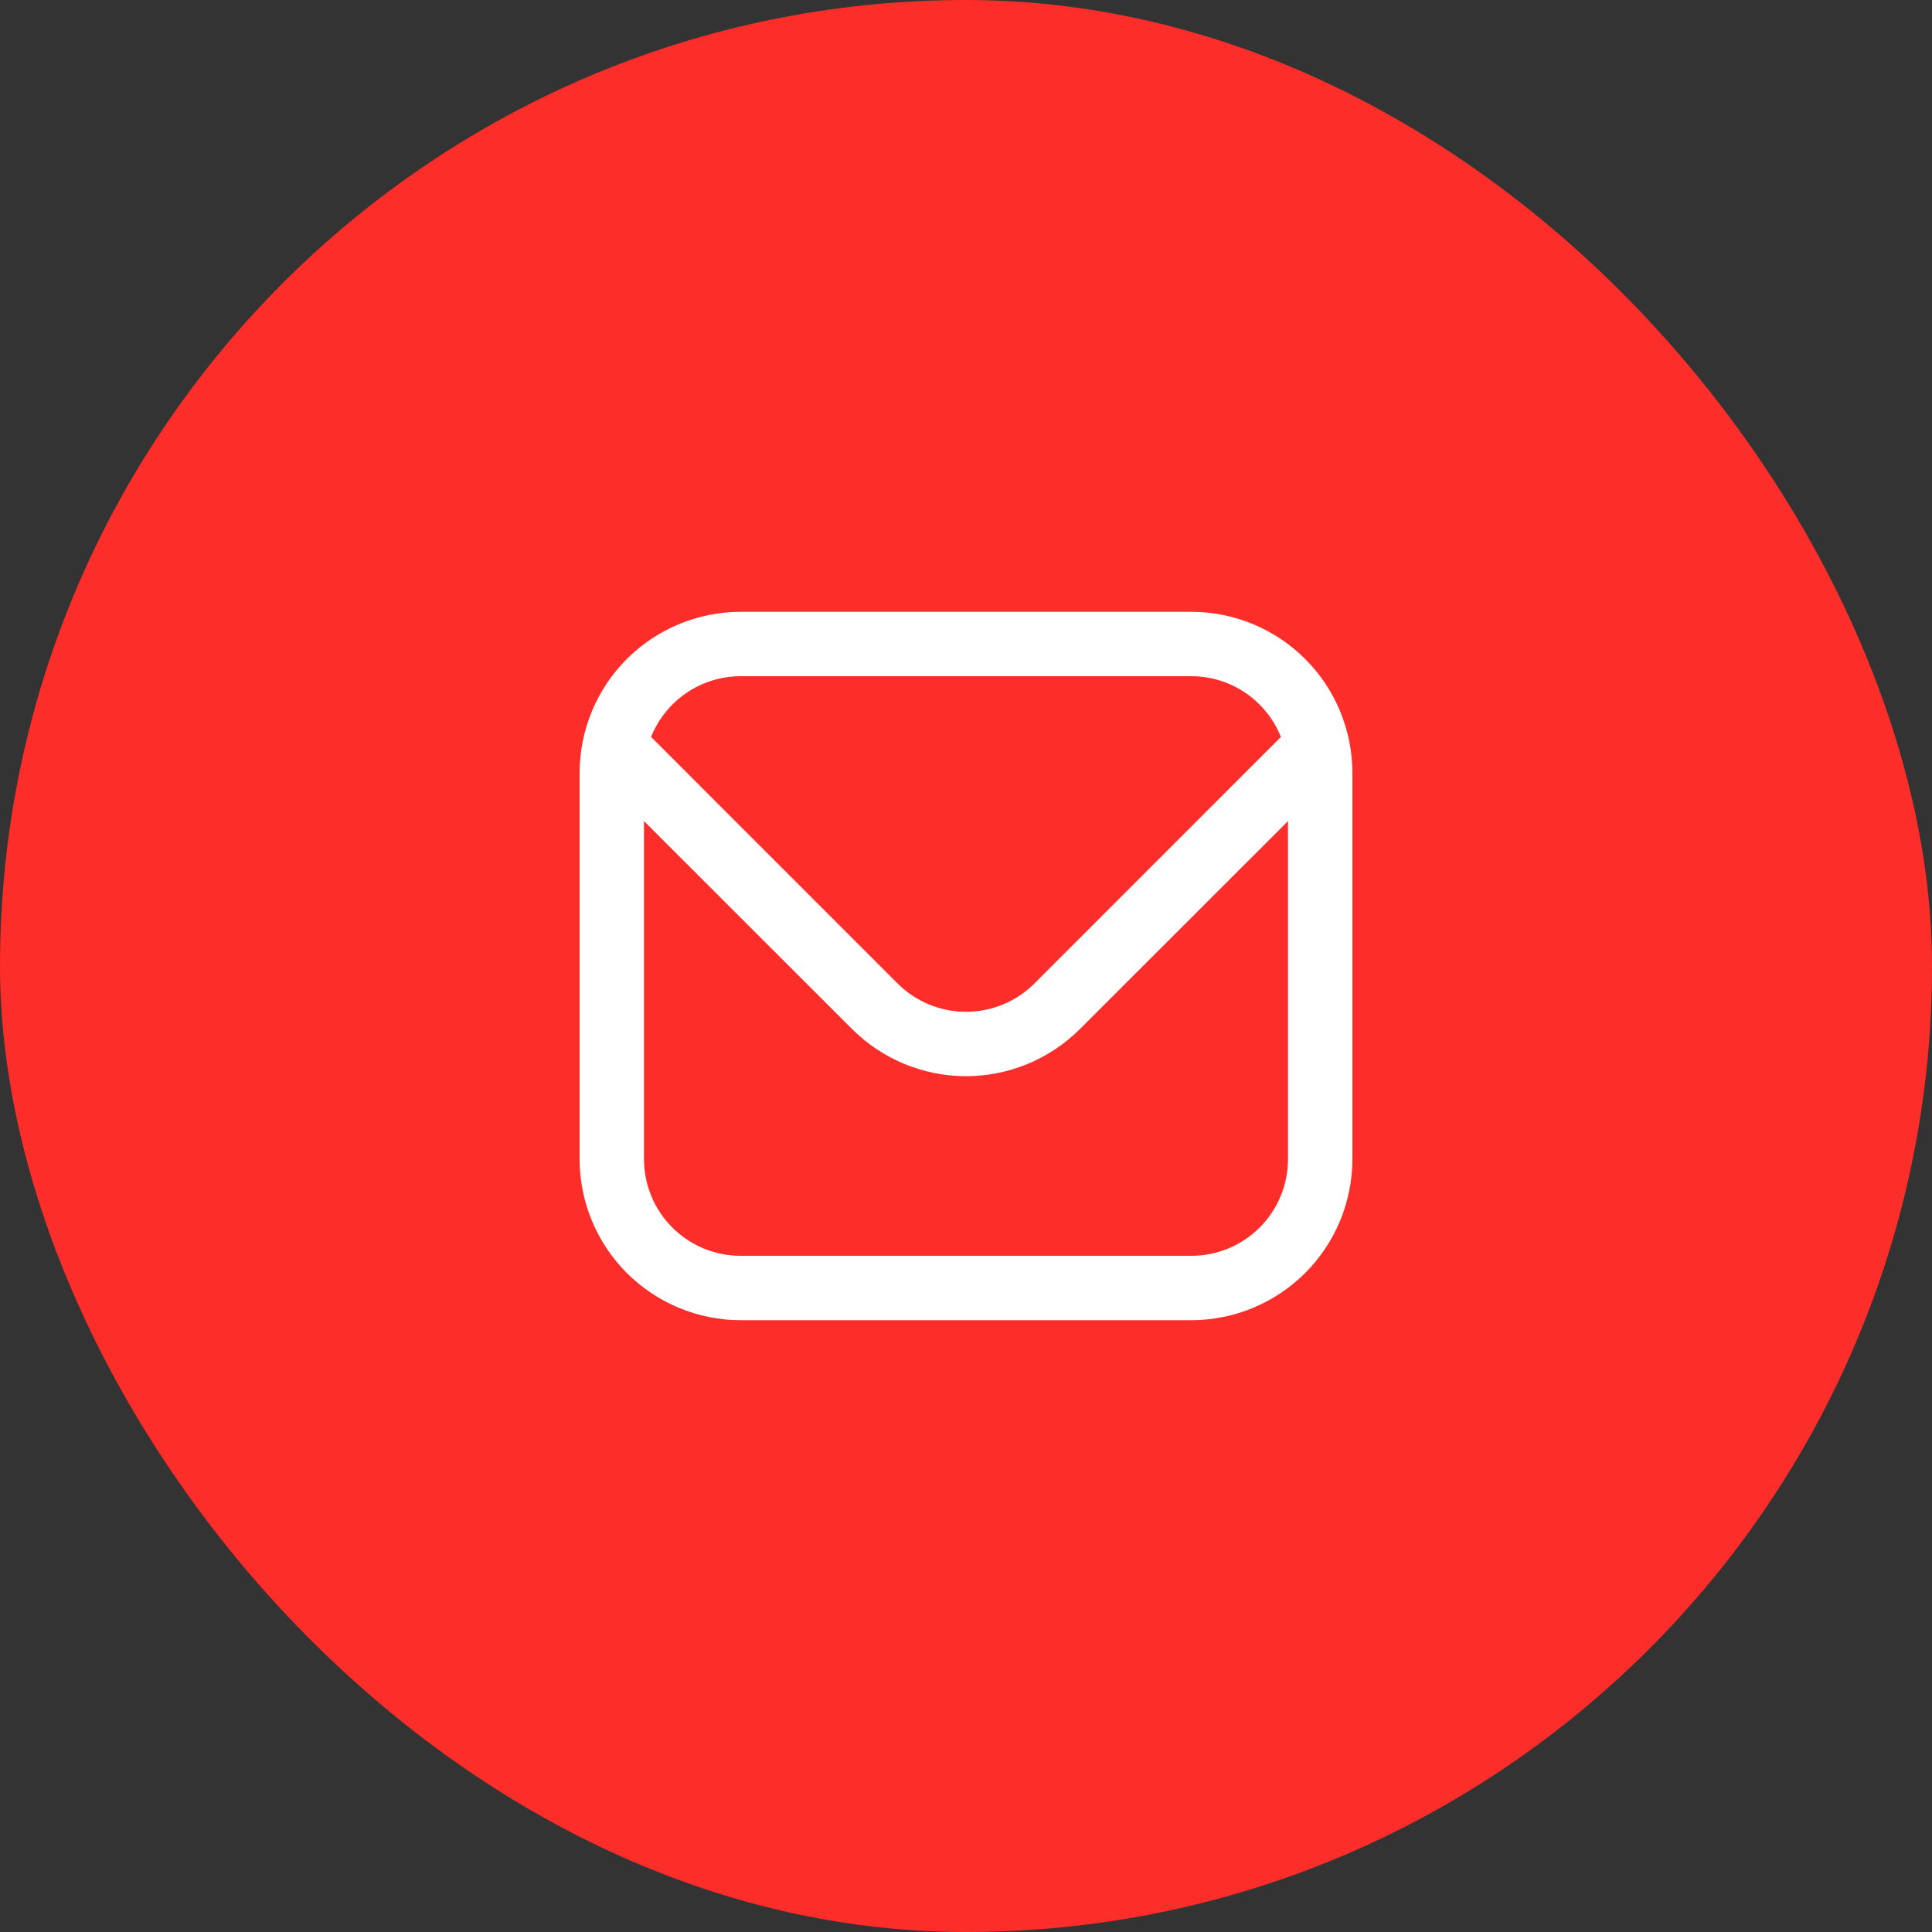 <?xml version="1.0" encoding="UTF-8"?> <svg xmlns="http://www.w3.org/2000/svg" width="60" height="60" viewBox="0 0 60 60" fill="none"><rect x="0" y="0" width="60" height="60" fill="#333333" stroke="none"/> <rect width="60" height="60" rx="30" fill="#FD2D2A"></rect> <g clip-path="url(#clip0_56_182)"> <path d="M37 19H23C21.674 19.002 20.404 19.529 19.466 20.466C18.529 21.403 18.002 22.674 18 24V36C18.002 37.325 18.529 38.596 19.466 39.534C20.404 40.471 21.674 40.998 23 41H37C38.326 40.998 39.596 40.471 40.534 39.534C41.471 38.596 41.998 37.325 42 36V24C41.998 22.674 41.471 21.403 40.534 20.466C39.596 19.529 38.326 19.002 37 19V19ZM23 21H37C37.599 21.001 38.184 21.181 38.679 21.518C39.174 21.854 39.558 22.331 39.78 22.887L32.122 30.546C31.558 31.107 30.795 31.422 30 31.422C29.205 31.422 28.442 31.107 27.878 30.546L20.22 22.887C20.442 22.331 20.826 21.854 21.321 21.518C21.817 21.181 22.401 21.001 23 21V21ZM37 39H23C22.204 39 21.441 38.684 20.879 38.121C20.316 37.559 20 36.795 20 36V25.5L26.464 31.96C27.403 32.896 28.674 33.422 30 33.422C31.326 33.422 32.597 32.896 33.536 31.96L40 25.5V36C40 36.795 39.684 37.559 39.121 38.121C38.559 38.684 37.796 39 37 39Z" fill="white"></path> </g> <defs> <clipPath id="clip0_56_182"> <rect width="24" height="24" fill="white" transform="translate(18 18)"></rect> </clipPath> </defs> </svg> 